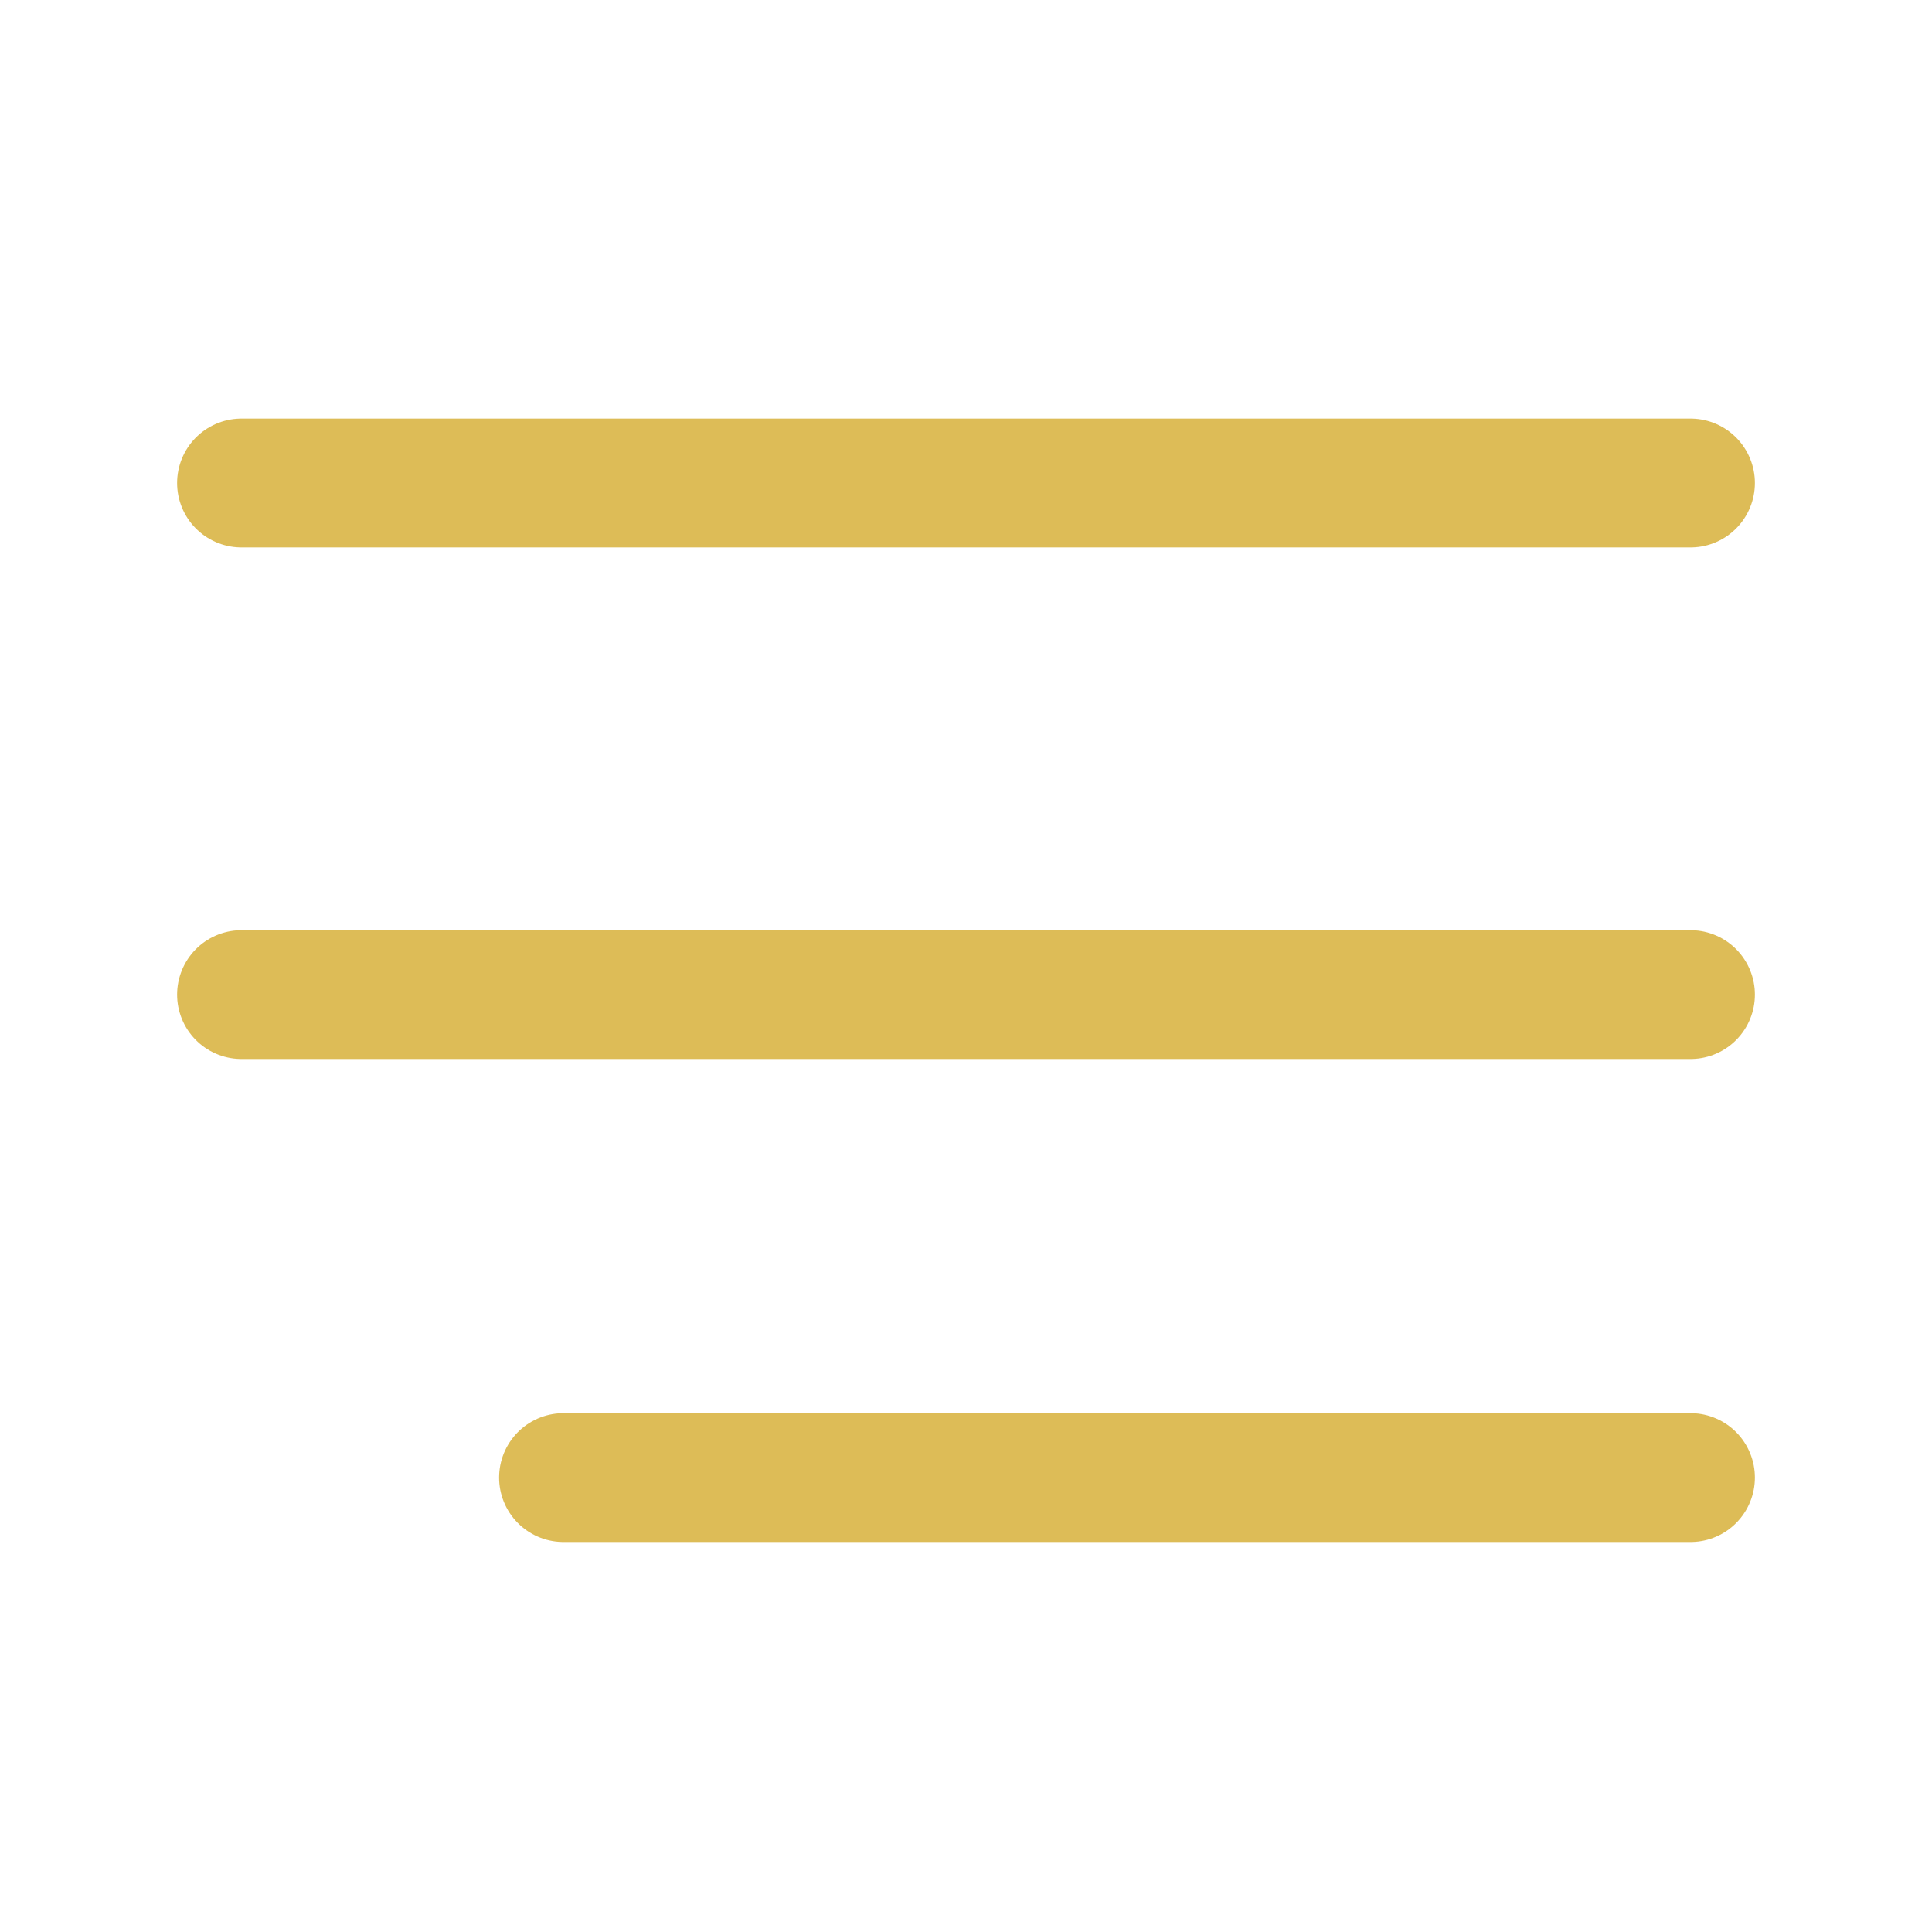 <svg width="30" height="30" viewBox="0 0 30 30" fill="none" xmlns="http://www.w3.org/2000/svg">
<path d="M26.25 7.5H3.75" stroke="#DDBC57" stroke-width="2" stroke-linecap="round" stroke-linejoin="round"/>
<path d="M26.25 15.444H3.75" stroke="#DDBC57" stroke-width="2" stroke-linecap="round" stroke-linejoin="round"/>
<path d="M26.25 22.944H8.75" stroke="#DDBC57" stroke-width="2" stroke-linecap="round" stroke-linejoin="round"/>
</svg>
